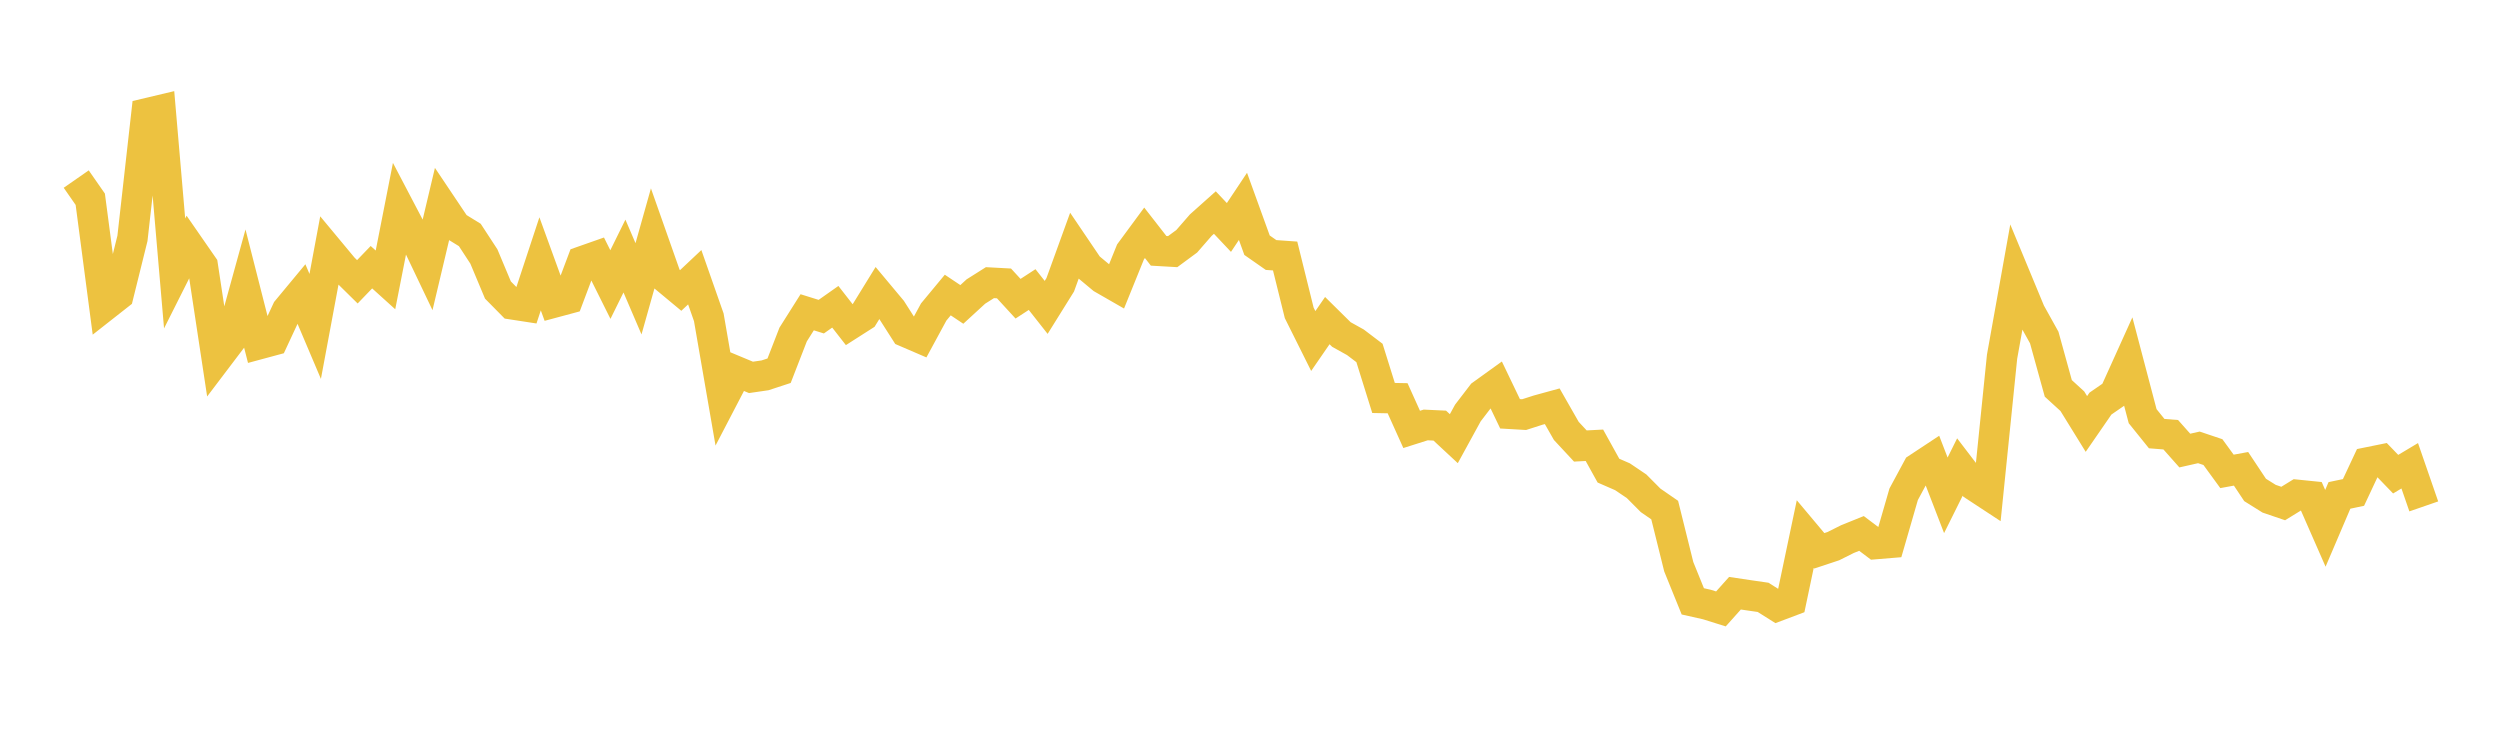 <svg width="164" height="48" xmlns="http://www.w3.org/2000/svg" xmlns:xlink="http://www.w3.org/1999/xlink"><path fill="none" stroke="rgb(237,194,64)" stroke-width="2" d="M5,11.747L5.922,13.072L6.844,20.083L7.766,19.359L8.689,15.635L9.611,7.438L10.533,7.219L11.455,17.937L12.377,16.103L13.299,17.434L14.222,23.518L15.144,22.301L16.066,18.956L16.988,22.578L17.91,22.329L18.832,20.349L19.754,19.238L20.677,21.413L21.599,16.469L22.521,17.578L23.443,18.486L24.365,17.528L25.287,18.361L26.21,13.665L27.132,15.424L28.054,17.357L28.976,13.471L29.898,14.846L30.82,15.414L31.743,16.827L32.665,19.026L33.587,19.961L34.509,20.103L35.431,17.307L36.353,19.843L37.275,19.595L38.198,17.141L39.12,16.817L40.042,18.667L40.964,16.797L41.886,18.945L42.808,15.669L43.731,18.288L44.653,19.054L45.575,18.186L46.497,20.815L47.419,26.142L48.341,24.372L49.263,24.756L50.186,24.622L51.108,24.32L52.03,21.945L52.952,20.485L53.874,20.773L54.796,20.124L55.719,21.307L56.641,20.718L57.563,19.222L58.485,20.325L59.407,21.77L60.329,22.167L61.251,20.467L62.174,19.354L63.096,19.97L64.018,19.124L64.94,18.542L65.862,18.592L66.784,19.596L67.707,18.995L68.629,20.165L69.551,18.685L70.473,16.141L71.395,17.503L72.317,18.271L73.24,18.801L74.162,16.524L75.084,15.272L76.006,16.454L76.928,16.507L77.85,15.827L78.772,14.768L79.695,13.944L80.617,14.922L81.539,13.538L82.461,16.085L83.383,16.729L84.305,16.794L85.228,20.523L86.15,22.371L87.072,21.032L87.994,21.942L88.916,22.455L89.838,23.155L90.76,26.107L91.683,26.125L92.605,28.169L93.527,27.877L94.449,27.92L95.371,28.777L96.293,27.092L97.216,25.888L98.138,25.224L99.06,27.145L99.982,27.199L100.904,26.903L101.826,26.65L102.749,28.267L103.671,29.258L104.593,29.21L105.515,30.874L106.437,31.276L107.359,31.898L108.281,32.824L109.204,33.462L110.126,37.176L111.048,39.449L111.97,39.656L112.892,39.945L113.814,38.915L114.737,39.053L115.659,39.186L116.581,39.767L117.503,39.419L118.425,35.034L119.347,36.133L120.269,35.827L121.192,35.365L122.114,34.993L123.036,35.689L123.958,35.613L124.88,32.424L125.802,30.713L126.725,30.104L127.647,32.493L128.569,30.638L129.491,31.844L130.413,32.449L131.335,23.404L132.257,18.257L133.18,20.482L134.102,22.141L135.024,25.477L135.946,26.32L136.868,27.812L137.79,26.475L138.713,25.839L139.635,23.799L140.557,27.301L141.479,28.445L142.401,28.518L143.323,29.557L144.246,29.348L145.168,29.658L146.09,30.923L147.012,30.754L147.934,32.14L148.856,32.716L149.778,33.031L150.701,32.463L151.623,32.557L152.545,34.658L153.467,32.499L154.389,32.305L155.311,30.338L156.234,30.151L157.156,31.106L158.078,30.555L159,33.22"></path></svg>